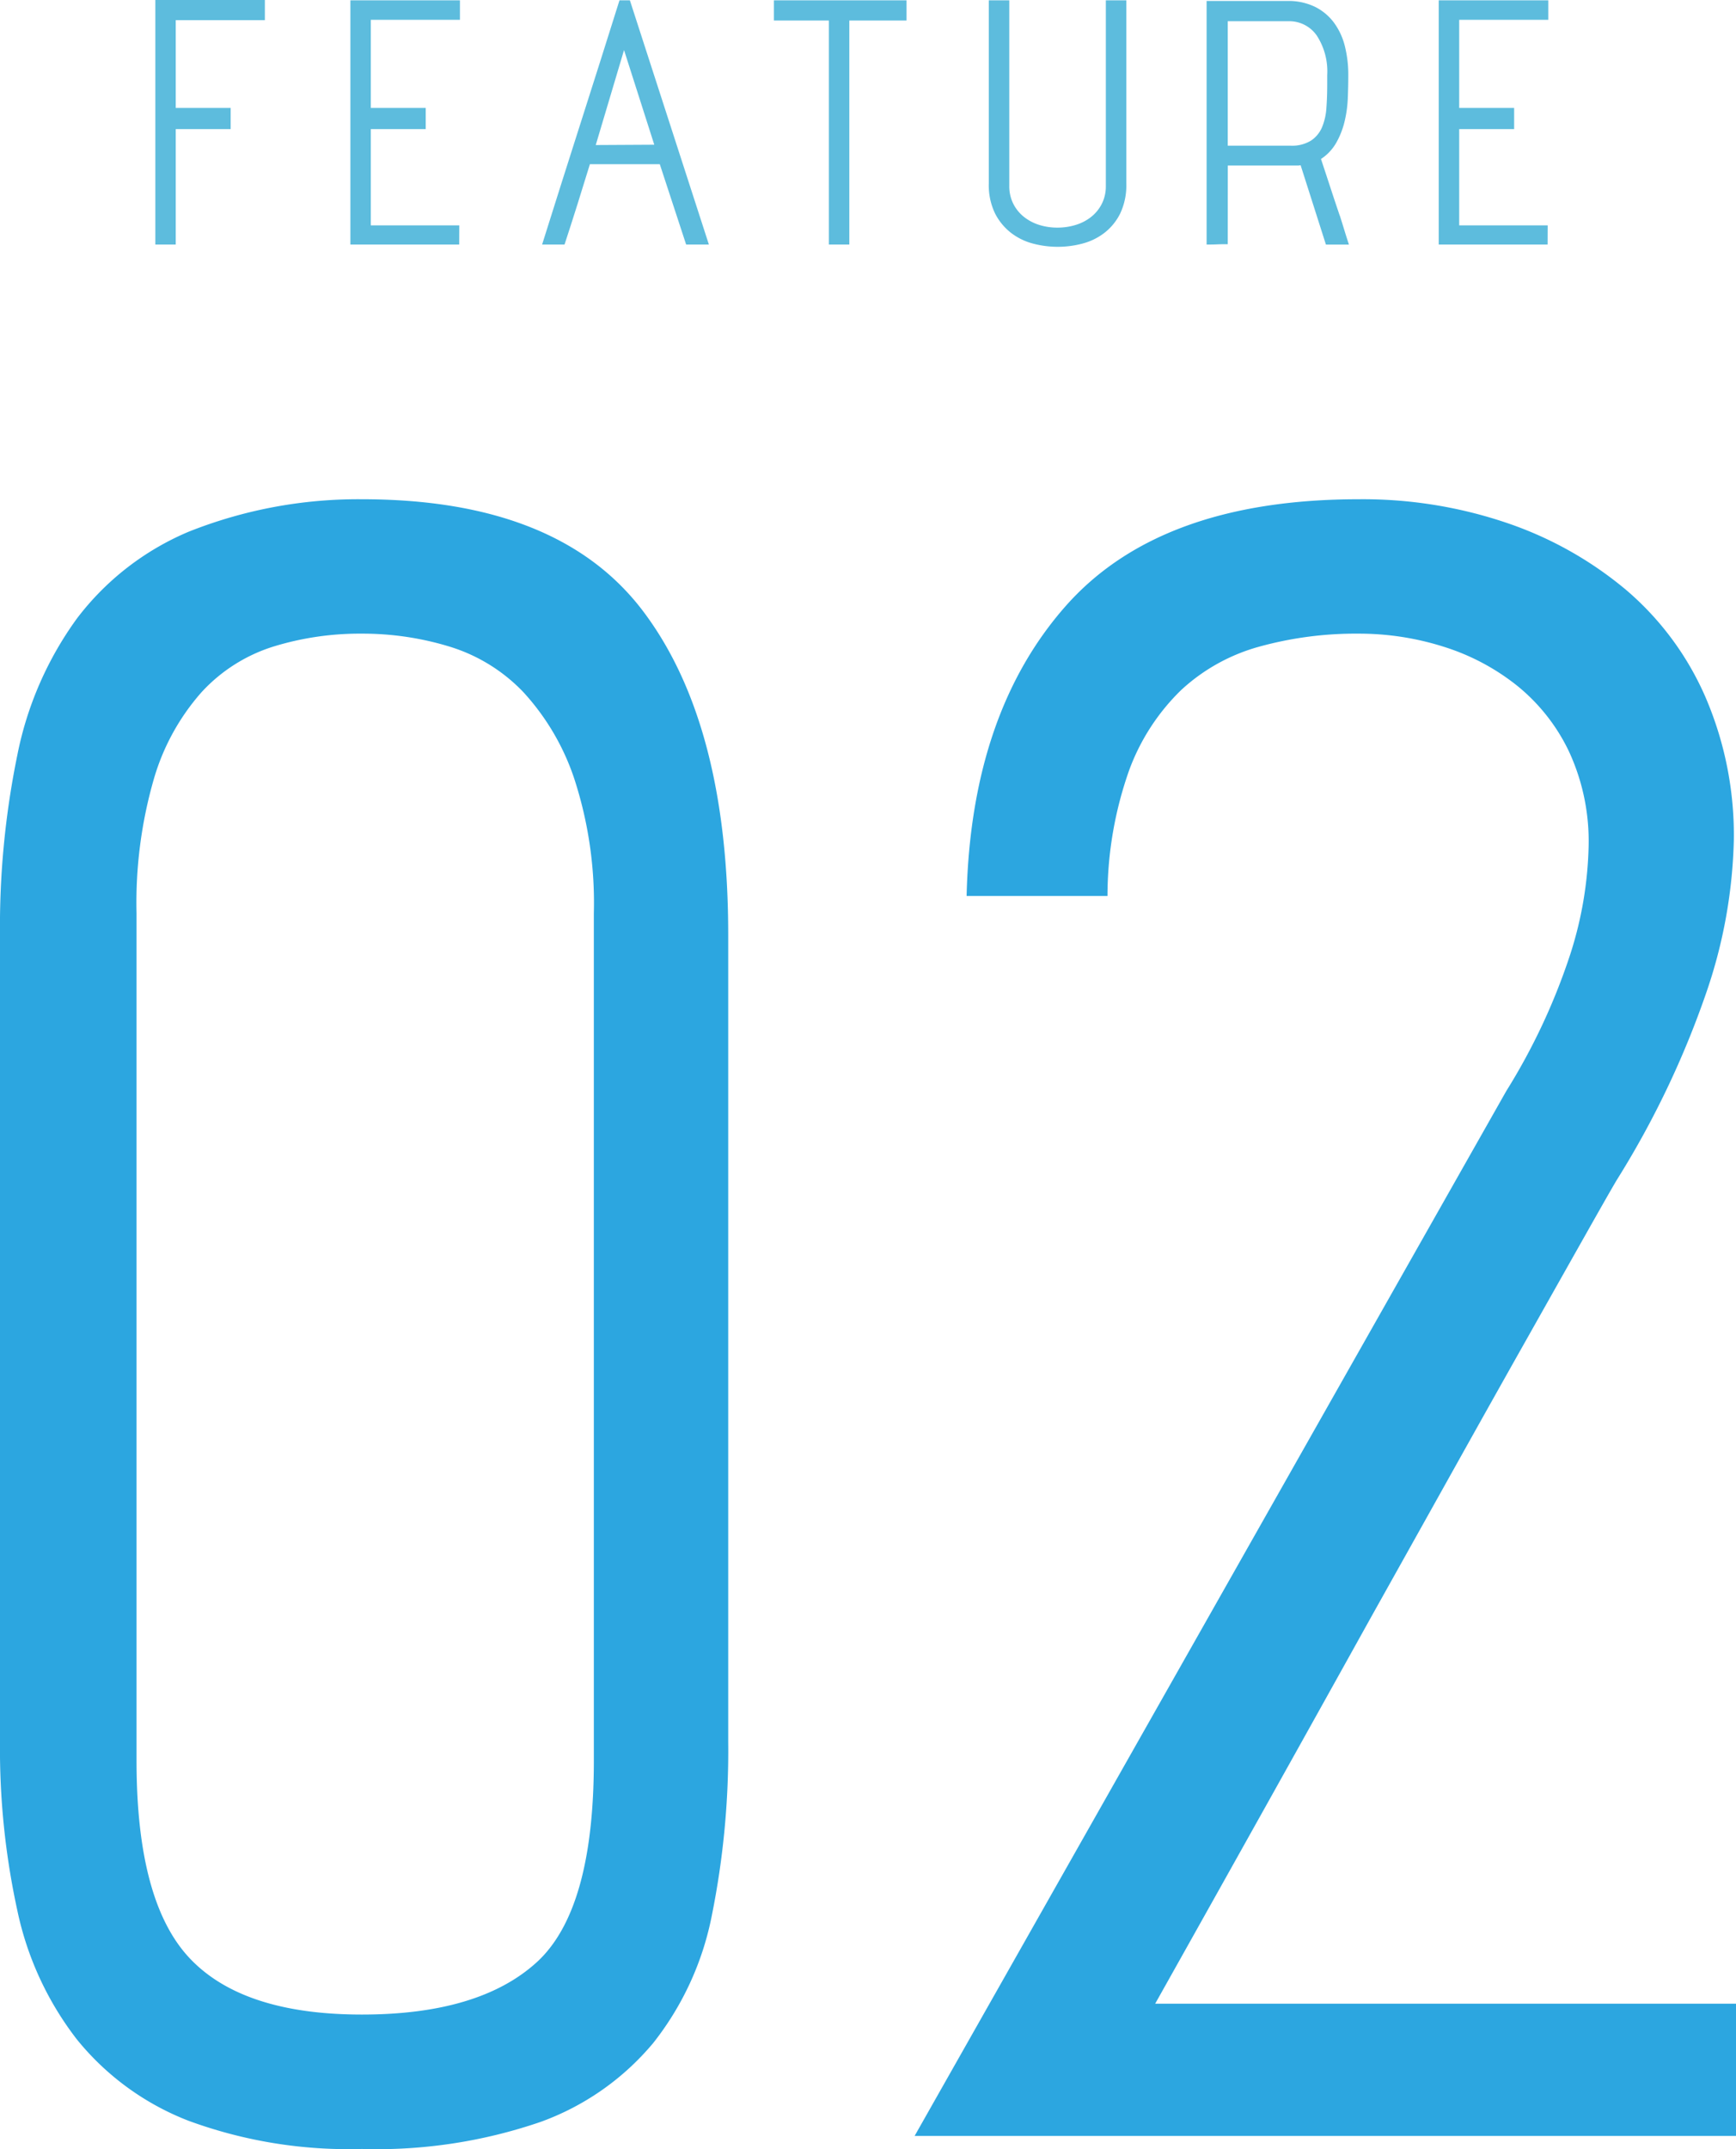 <svg xmlns="http://www.w3.org/2000/svg" viewBox="0 0 96.12 118.957"><defs><style>.cls-1{fill:#5dbcdd;}.cls-2{fill:#2ca6e0;}</style></defs><g id="レイヤー_2" data-name="レイヤー 2"><g id="レイヤー_3" data-name="レイヤー 3"><path class="cls-1" d="M14,15.3V1.764h6.065V2.88H15.13V7.74h3.042V8.91H15.13V15.3Z" transform="translate(-5.4 -1.764)"/><path class="cls-1" d="M30.826,15.3H24.8V1.782h6.066v1.08H25.93V7.74h3.042V8.91H25.93v5.328h4.9Z" transform="translate(-5.4 -1.764)"/><path class="cls-1" d="M44.65,15.3H43.39l-1.458-4.446h-3.87q-.342,1.116-.693,2.232T36.658,15.3H35.416q1.08-3.438,2.142-6.759T39.7,1.782h.576ZM41.626,9.774,39.952,4.536,38.386,9.792Z" transform="translate(-5.4 -1.764)"/><path class="cls-1" d="M51.292,15.3V2.9H48.25V1.782h7.344V2.9H52.426V15.3Z" transform="translate(-5.4 -1.764)"/><path class="cls-1" d="M67.762,1.782V11.916a3.646,3.646,0,0,1-.342,1.674,3.1,3.1,0,0,1-.891,1.08,3.4,3.4,0,0,1-1.224.585,5.344,5.344,0,0,1-2.682,0A3.4,3.4,0,0,1,61.4,14.67a3.19,3.19,0,0,1-.9-1.08,3.567,3.567,0,0,1-.351-1.674V1.782h1.134V12.06a2.143,2.143,0,0,0,.216.972,2.169,2.169,0,0,0,.585.729,2.6,2.6,0,0,0,.846.45,3.31,3.31,0,0,0,1.017.153,3.4,3.4,0,0,0,1.026-.153,2.588,2.588,0,0,0,.855-.45,2.169,2.169,0,0,0,.585-.729,2.143,2.143,0,0,0,.216-.972V1.782Z" transform="translate(-5.4 -1.764)"/><path class="cls-1" d="M73.378,15.282c-.2,0-.4,0-.594.009s-.385.009-.576.009V1.818h4.464a3.373,3.373,0,0,1,1.539.324,2.953,2.953,0,0,1,1.053.882,3.677,3.677,0,0,1,.6,1.3,6.476,6.476,0,0,1,.189,1.593q0,.612-.027,1.278a6.613,6.613,0,0,1-.18,1.3,4.527,4.527,0,0,1-.459,1.17,2.633,2.633,0,0,1-.846.9q.251.756.513,1.557t.531,1.593V13.7c.083.264.168.534.252.81s.168.54.252.792H78.814l-1.4-4.392a.843.843,0,0,1-.162.018h-3.87Zm0-5.454h3.474a2.009,2.009,0,0,0,1.134-.279,1.676,1.676,0,0,0,.612-.738,3.334,3.334,0,0,0,.243-1.071q.045-.612.045-1.278v-.54a3.63,3.63,0,0,0-.585-2.2,1.848,1.848,0,0,0-1.557-.783H73.378Z" transform="translate(-5.4 -1.764)"/><path class="cls-1" d="M91.09,15.3H85.06V1.782h6.066v1.08H86.194V7.74h3.042V8.91H86.194v5.328h4.9Z" transform="translate(-5.4 -1.764)"/><path class="cls-2" d="M45.72,98.16a46.086,46.086,0,0,1-.9,9.6,16.512,16.512,0,0,1-3.24,7.08,14.583,14.583,0,0,1-6.24,4.38,27.907,27.907,0,0,1-9.9,1.5,25.665,25.665,0,0,1-9.6-1.56,14.838,14.838,0,0,1-6.18-4.5,17.555,17.555,0,0,1-3.3-7.14,42.013,42.013,0,0,1-.96-9.36V53.52a47.23,47.23,0,0,1,.96-9.96A19.184,19.184,0,0,1,9.66,36a15.135,15.135,0,0,1,6.18-4.8,25.362,25.362,0,0,1,9.6-1.8q10.918,0,15.6,6.24t4.68,17.88ZM38.28,52.32a22.165,22.165,0,0,0-1.08-7.44,13.286,13.286,0,0,0-2.82-4.8,9.477,9.477,0,0,0-4.08-2.52,16.432,16.432,0,0,0-4.86-.72,16.246,16.246,0,0,0-4.92.72,9.08,9.08,0,0,0-3.96,2.52,12.5,12.5,0,0,0-2.64,4.8,24.7,24.7,0,0,0-.96,7.44V99.24q0,7.8,2.94,10.92t9.54,3.12q6.48,0,9.66-2.88t3.18-11.16Z" transform="translate(-5.4 -1.764)"/><path class="cls-2" d="M56.04,120,88.8,62.16a34.7,34.7,0,0,0,3.54-7.56,20.955,20.955,0,0,0,1.02-6,11.816,11.816,0,0,0-1.08-5.22A10.465,10.465,0,0,0,89.4,39.72a12.489,12.489,0,0,0-4.079-2.16,15.46,15.46,0,0,0-4.68-.72,20.035,20.035,0,0,0-5.52.72,10.422,10.422,0,0,0-4.32,2.4,11.9,11.9,0,0,0-2.881,4.44,20.918,20.918,0,0,0-1.2,6.96h-7.8q.24-10.08,5.461-16.02T80.64,29.4a24.8,24.8,0,0,1,8.22,1.32,20.523,20.523,0,0,1,6.6,3.72,16.36,16.36,0,0,1,4.381,5.94,19.319,19.319,0,0,1,1.559,7.86,27.855,27.855,0,0,1-1.5,8.4,50.5,50.5,0,0,1-4.98,10.44q-.358.6-1.679,2.94t-3.18,5.64q-1.863,3.3-4.141,7.38T81.36,91.2q-5.4,9.72-12,21.48h32.16V120Z" transform="translate(-5.4 -1.764)"/></g></g></svg>